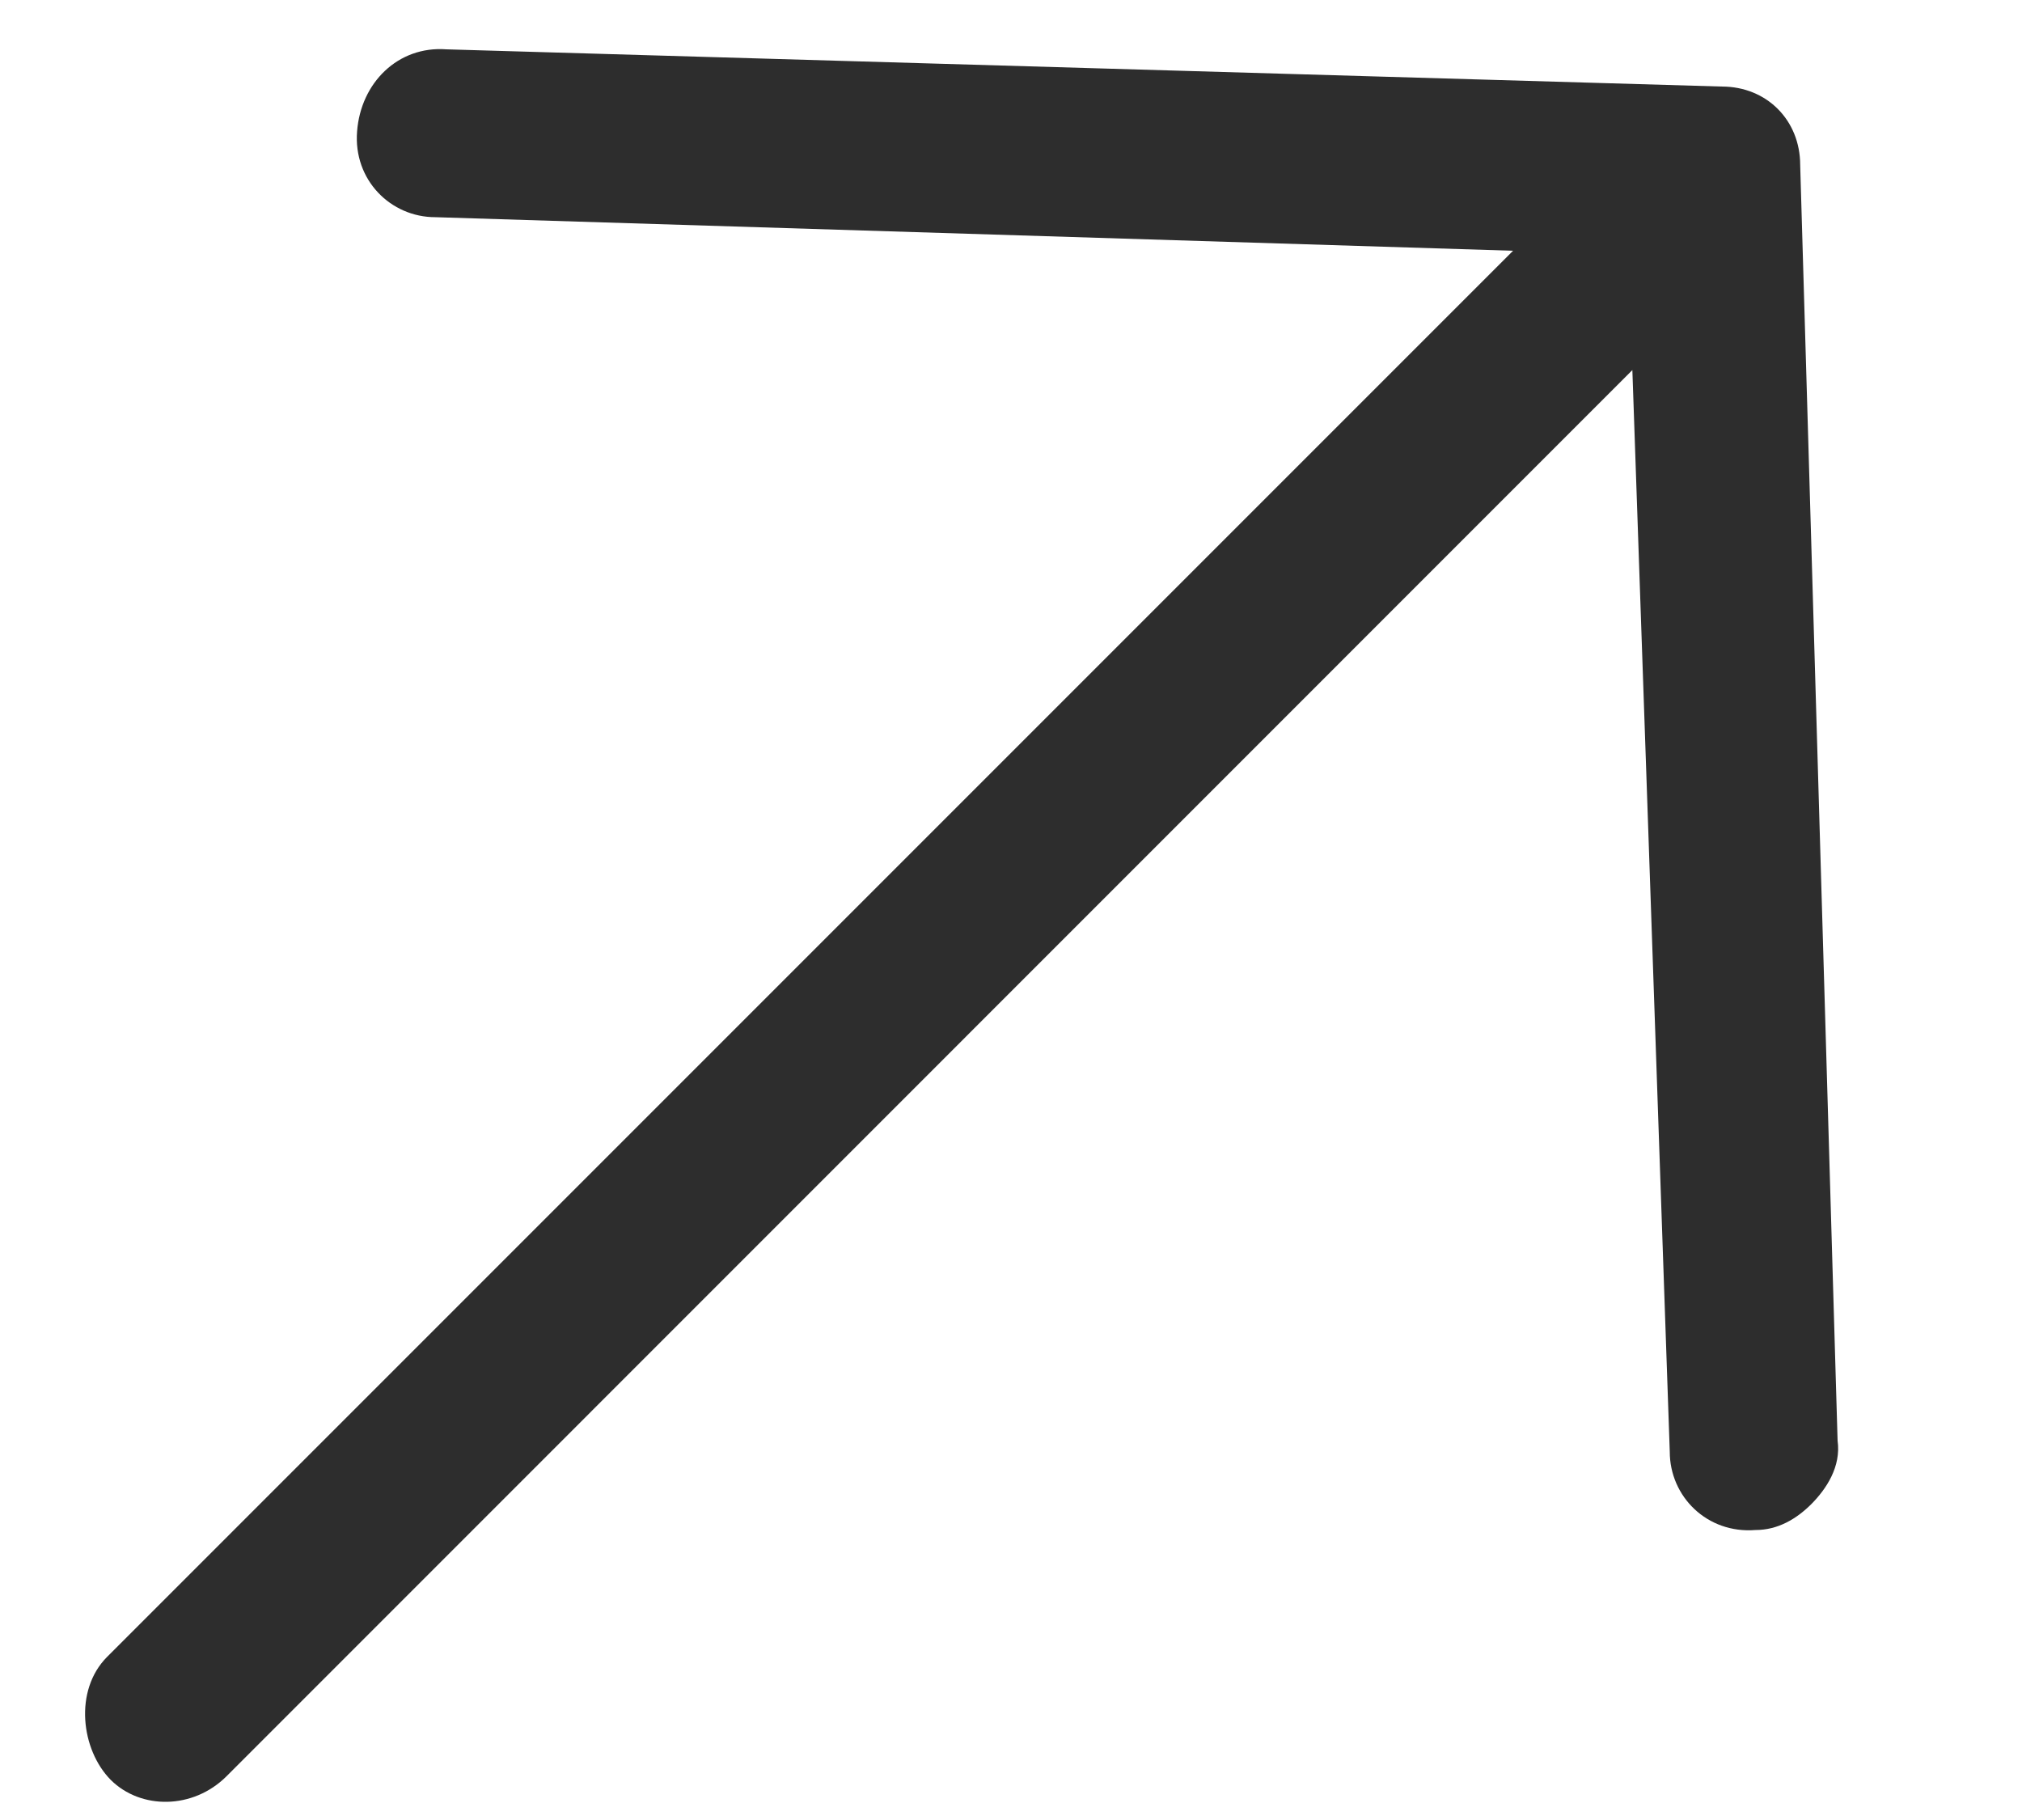 <svg width="10" height="9" viewBox="0 0 10 9" fill="none" xmlns="http://www.w3.org/2000/svg">
<path d="M8.903 0.816L9.088 7.124C9.106 7.253 9.032 7.363 8.959 7.437C8.885 7.511 8.793 7.566 8.682 7.566C8.442 7.585 8.258 7.4 8.258 7.179L8.073 1.83L1.12 8.784C0.954 8.949 0.696 8.949 0.548 8.802C0.401 8.654 0.364 8.359 0.53 8.193L7.483 1.24L2.153 1.074C1.932 1.074 1.747 0.89 1.766 0.65C1.784 0.41 1.968 0.226 2.208 0.244L8.516 0.428C8.737 0.428 8.903 0.594 8.903 0.816Z" fill="#2D2D2D"/>
</svg>

